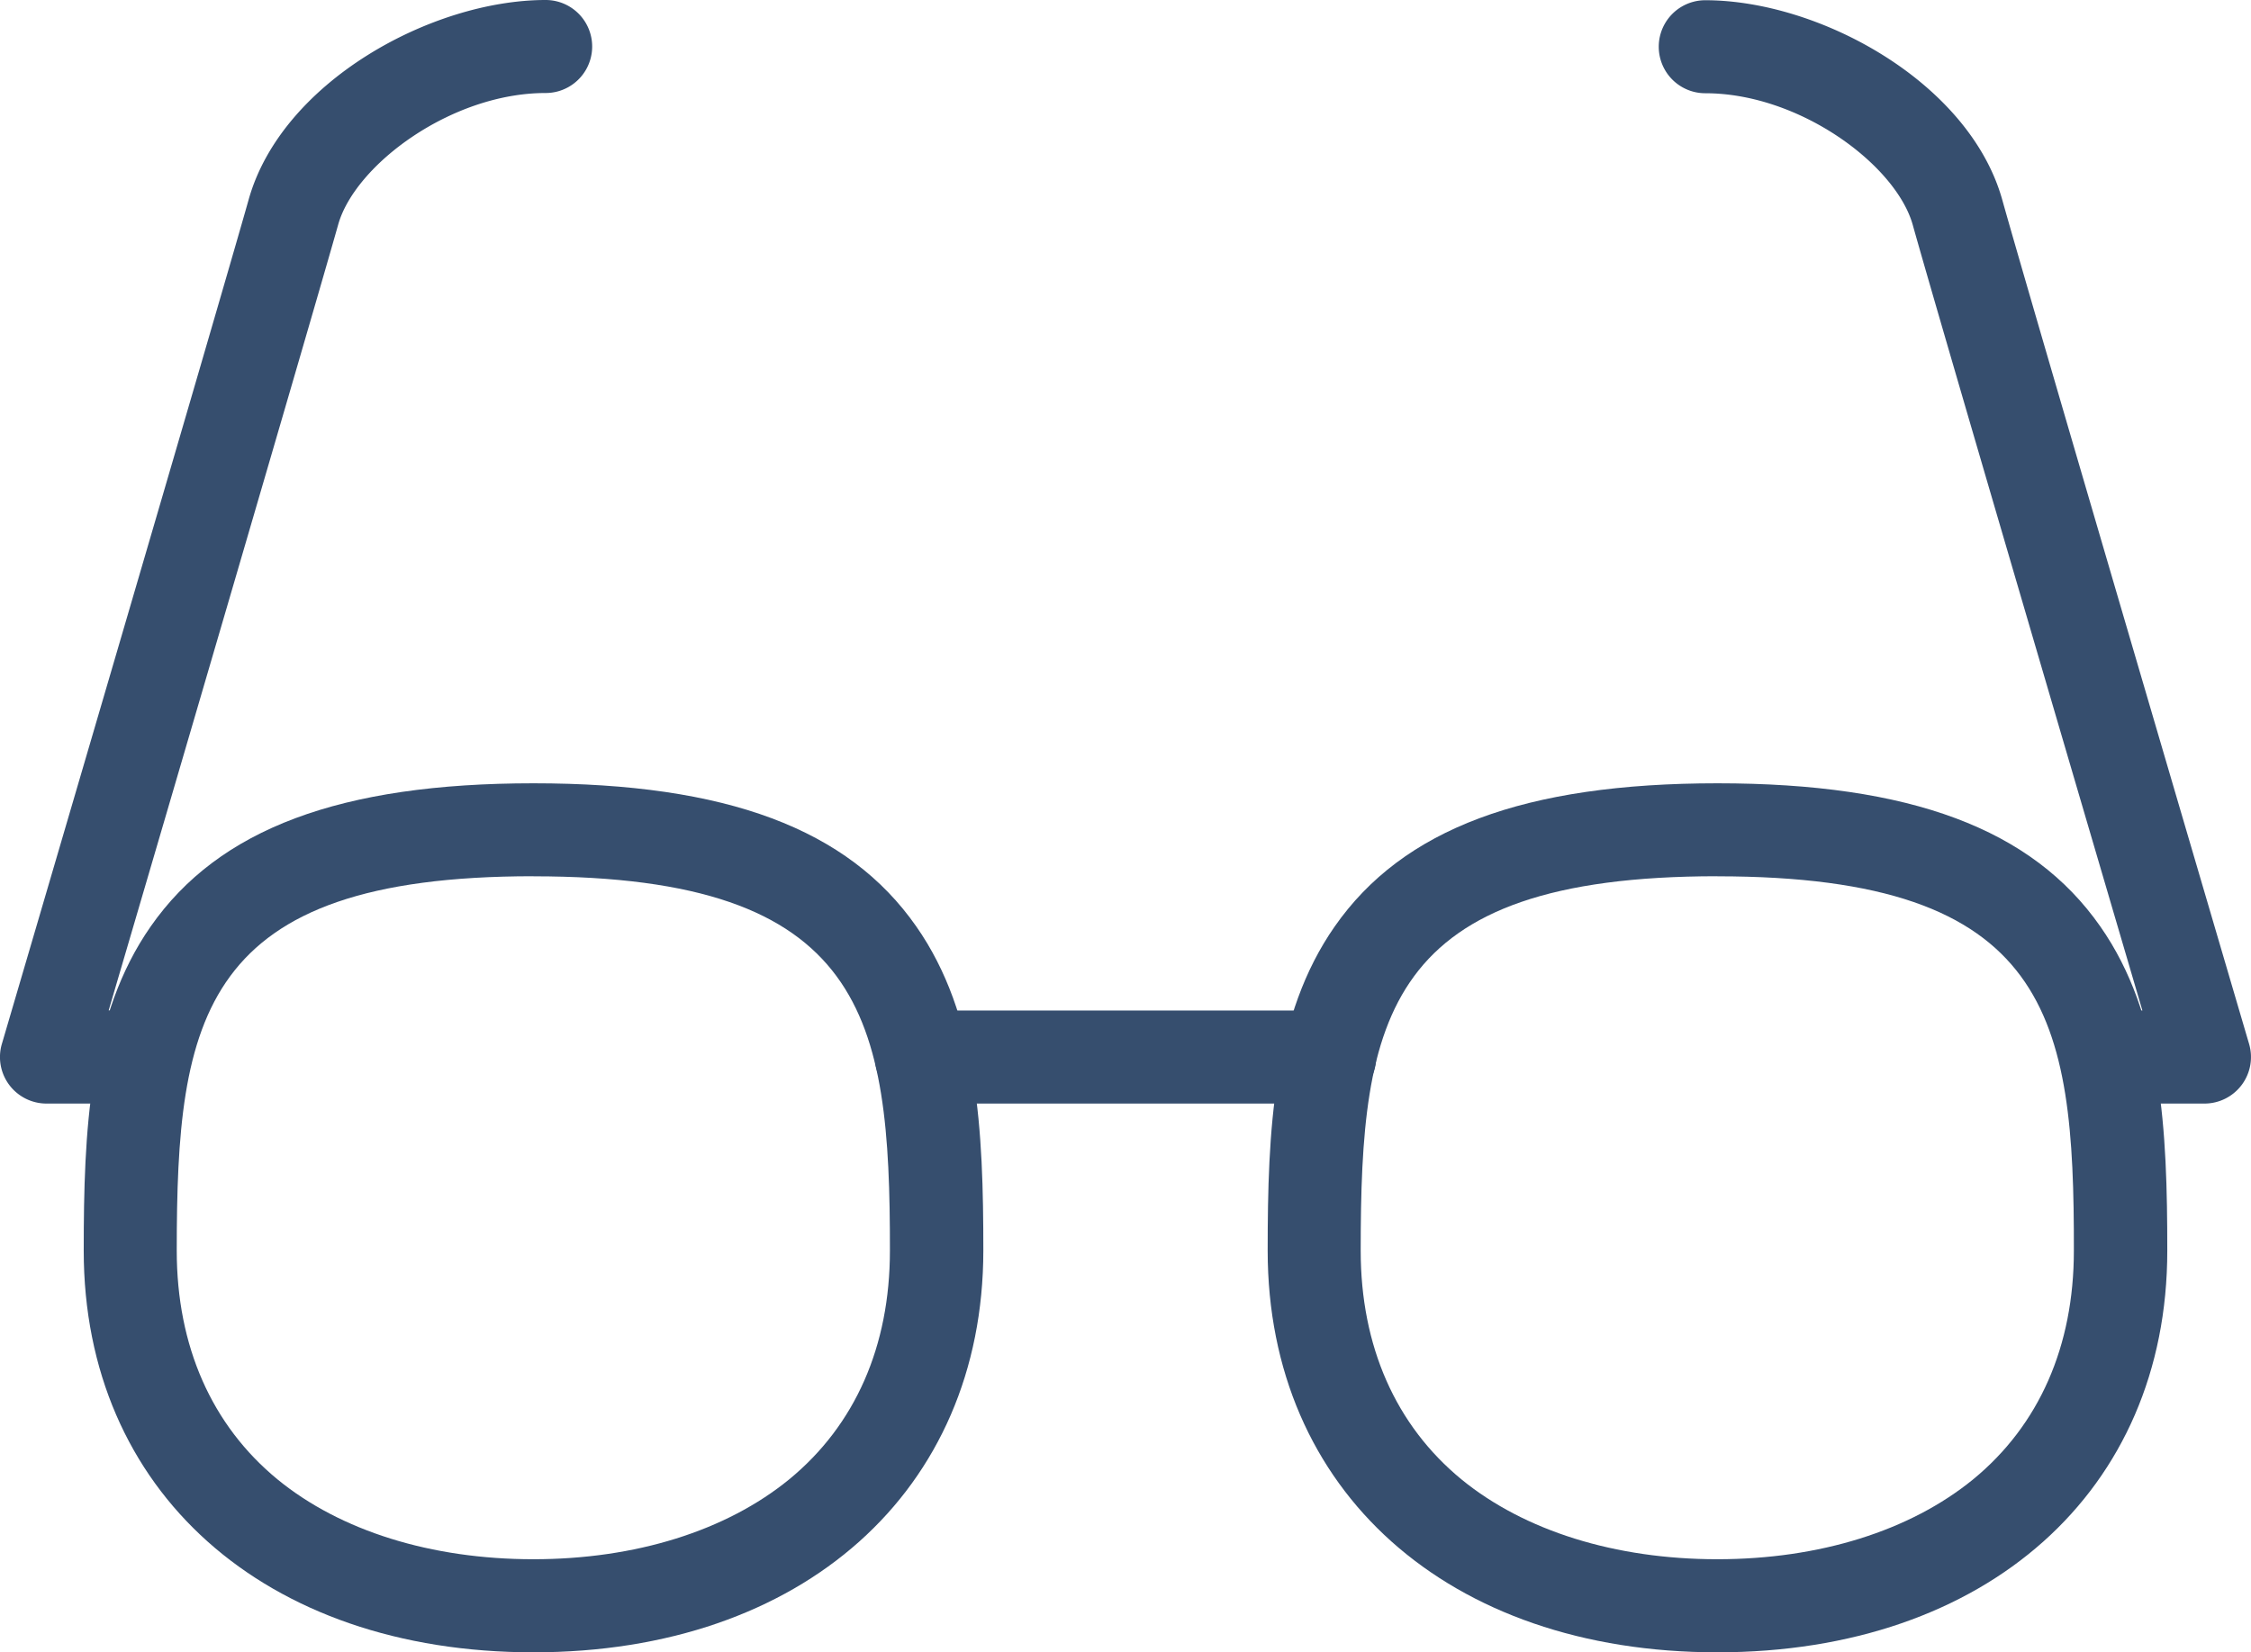 <svg id="Layer_1" data-name="Layer 1" xmlns="http://www.w3.org/2000/svg" viewBox="0 0 290.38 213.18"><defs><style>.cls-1{fill:#364e6e;}</style></defs><title>Vision</title><path class="cls-1" d="M96.27,279.25c-34.7,0-58-20.82-58-51.82,0-15.52.66-30.39,8.64-41.83,8.79-12.6,24.48-18.47,49.38-18.47s40.59,5.87,49.38,18.47c8,11.44,8.65,26.32,8.65,41.83C154.3,258.43,131,279.25,96.27,279.25Zm0-100.13c-42.92,0-46,18.25-46,48.31,0,12.33,4.51,22.53,13,29.51,8.12,6.65,19.83,10.3,33,10.3s24.87-3.66,33-10.3c8.53-7,13-17.19,13-29.51C142.3,197.38,139.2,179.13,96.27,179.13Z" transform="translate(-27.47 -66.07)"/><path class="cls-1" d="M249,279.25c-34.71,0-58-20.82-58-51.82,0-15.52.66-30.39,8.65-41.83,8.79-12.6,24.49-18.47,49.38-18.47s40.58,5.87,49.38,18.47c8,11.44,8.64,26.32,8.64,41.83C307.06,258.43,283.74,279.25,249,279.25Zm0-100.13c-42.93,0-46,18.25-46,48.31,0,12.33,4.51,22.53,13,29.51,8.12,6.64,19.84,10.3,33,10.3s24.86-3.66,33-10.3c8.53-7,13-17.19,13-29.51C295.06,197.38,292,179.13,249,179.13Z" transform="translate(-27.47 -66.07)"/><path class="cls-1" d="M199,208.45H146.33a6,6,0,0,1,0-12H199A6,6,0,0,1,199,208.45Z" transform="translate(-27.47 -66.07)"/><path class="cls-1" d="M44.62,208.45H33.47a6,6,0,0,1-5.76-7.69C28,199.79,56,104.43,59.53,91.88c4.22-15.21,23.59-25.81,38.33-25.81a6,6,0,0,1,0,12c-12.21,0-24.63,9.31-26.77,17-3,10.66-22.78,78.15-29.6,101.36h3.13A6,6,0,0,1,44.62,208.45Z" transform="translate(-27.47 -66.07)"/><path class="cls-1" d="M311.85,208.45H300.69a6,6,0,0,1,0-12h3.15c-6.82-23.2-26.65-90.69-29.62-101.35-2.14-7.71-14.56-17-26.77-17a6,6,0,0,1,0-12c14.74,0,34.11,10.6,38.33,25.81,3.5,12.55,31.55,107.91,31.83,108.87A6,6,0,0,1,311.85,208.45Z" transform="translate(-27.47 -66.07)"/></svg>